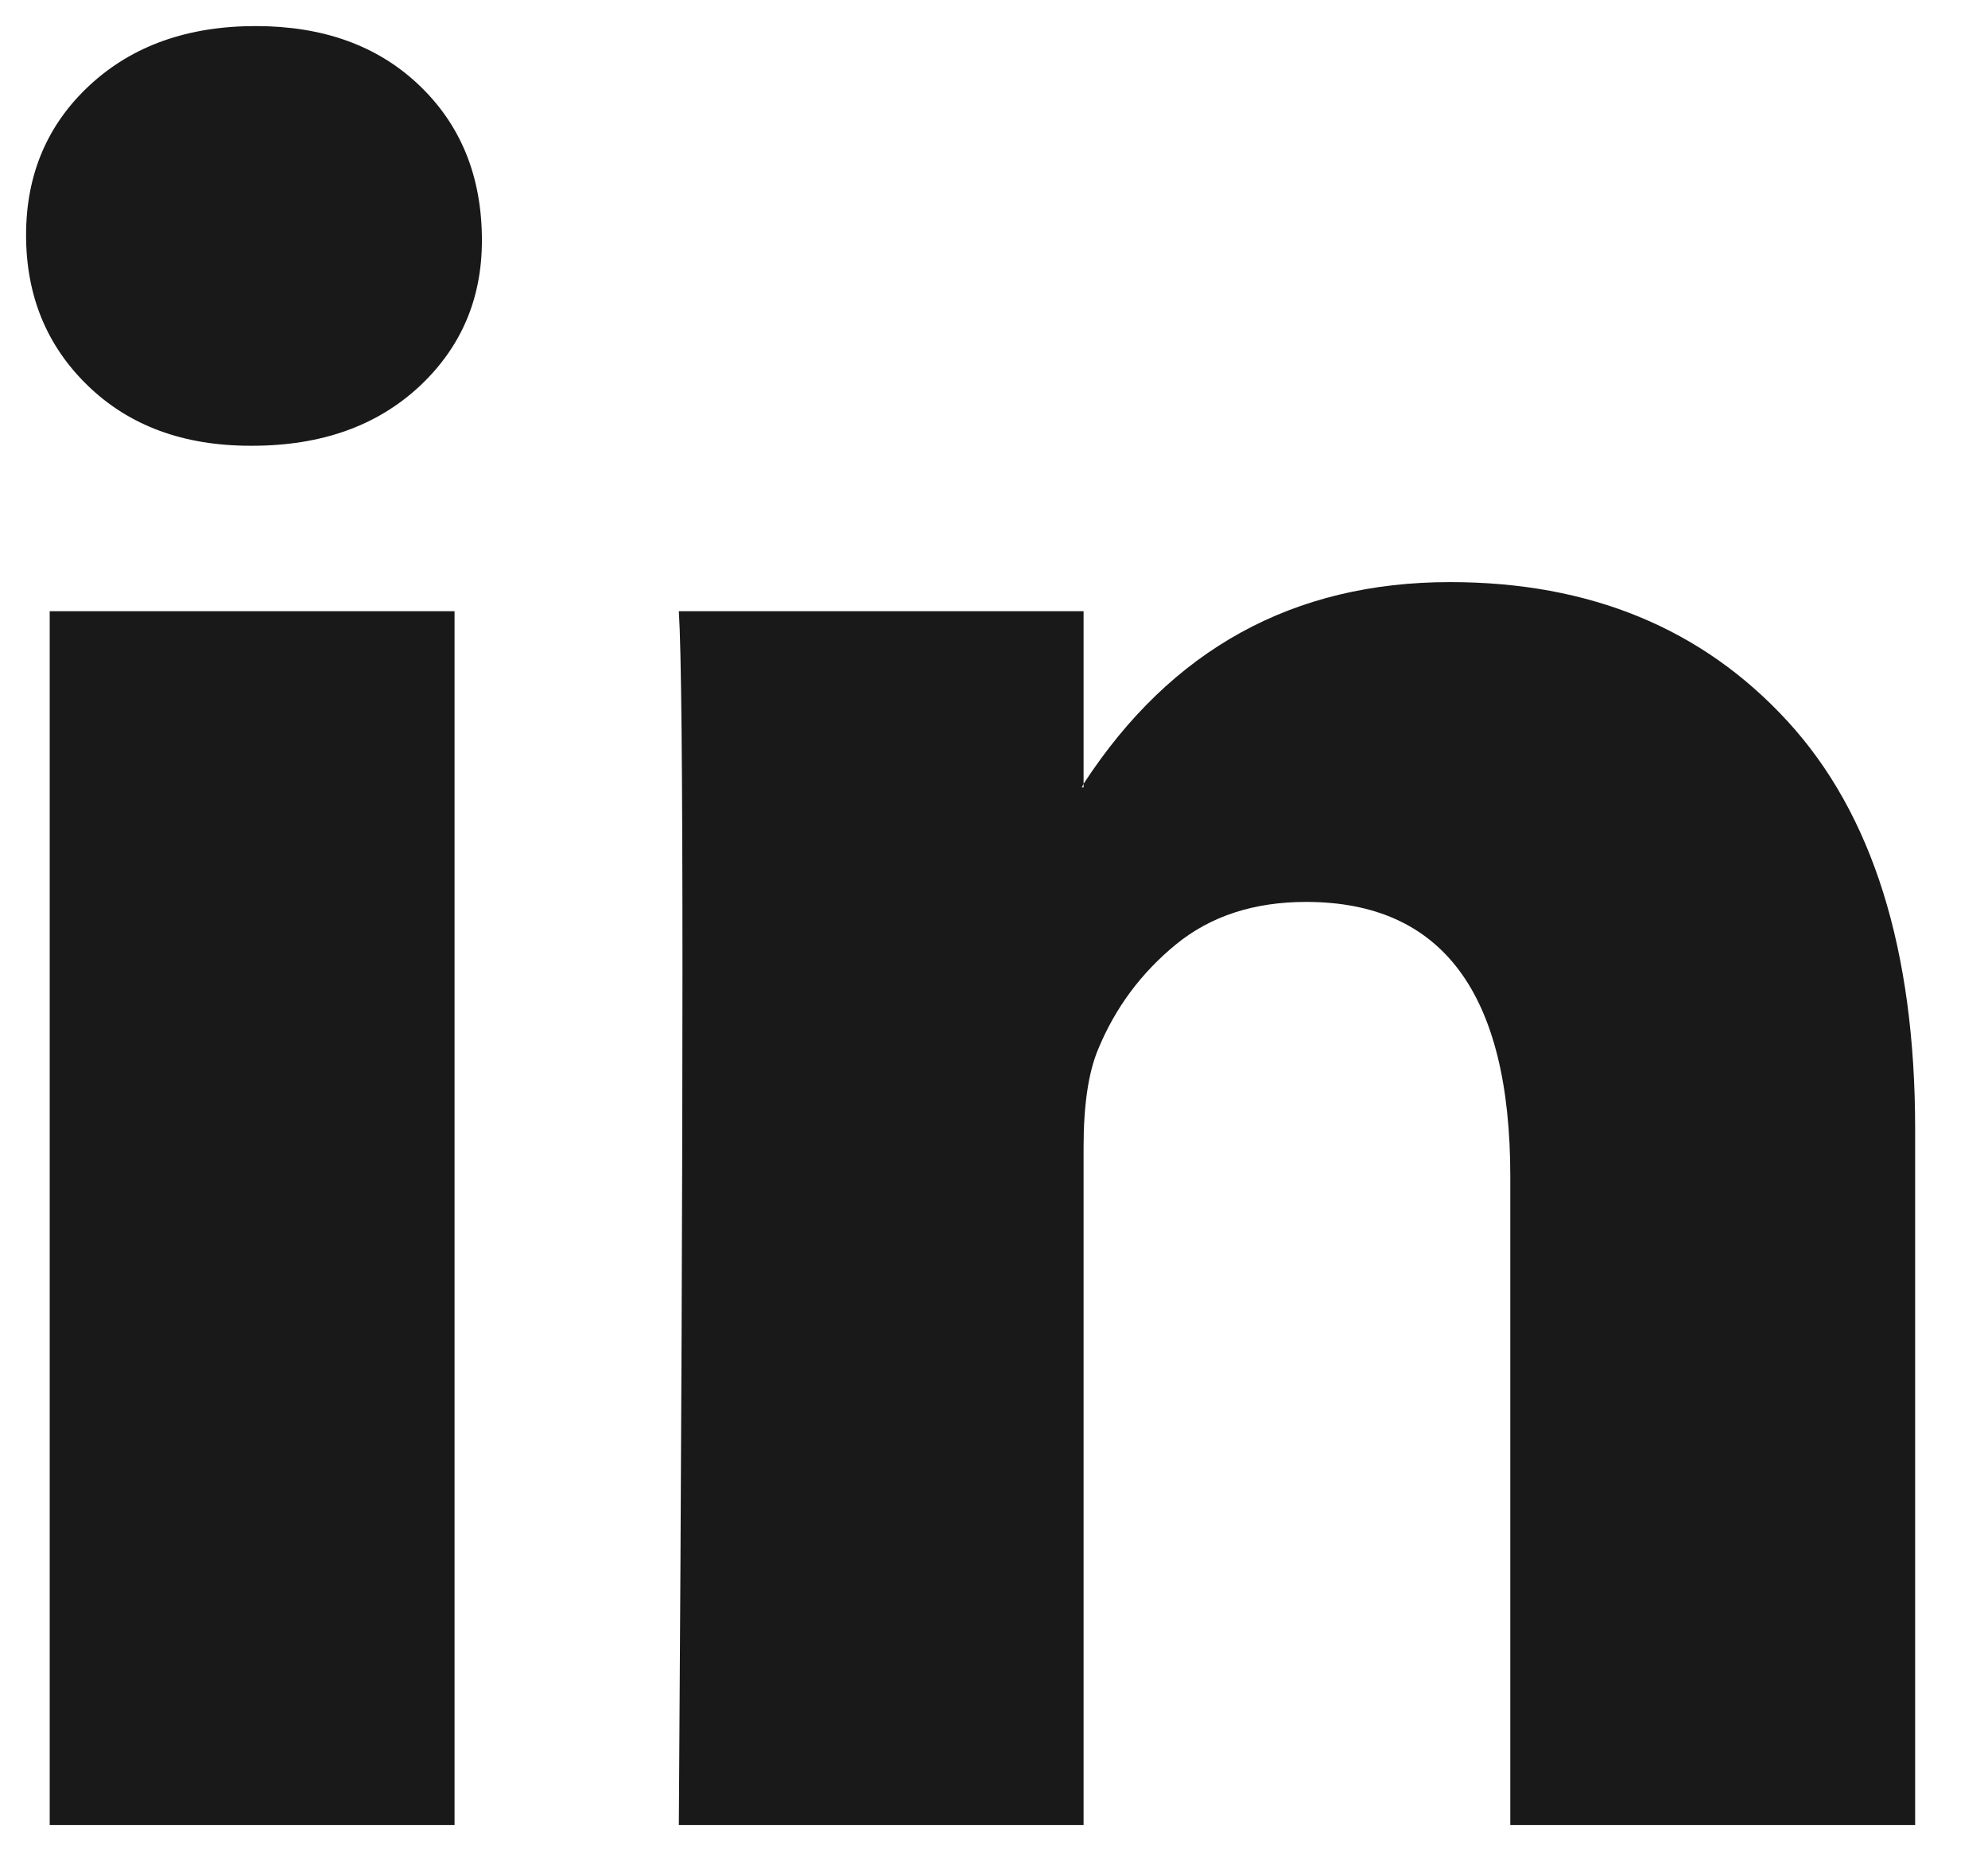 <svg width="17" height="16" viewBox="0 0 17 16" fill="none" xmlns="http://www.w3.org/2000/svg">
<path d="M0.223 2.01C0.223 1.492 0.405 1.064 0.768 0.728C1.132 0.391 1.605 0.223 2.187 0.223C2.759 0.223 3.222 0.388 3.575 0.72C3.939 1.062 4.121 1.507 4.121 2.056C4.121 2.554 3.944 2.968 3.591 3.3C3.227 3.641 2.749 3.812 2.156 3.812H2.141C1.569 3.812 1.106 3.641 0.753 3.3C0.399 2.958 0.223 2.528 0.223 2.01ZM0.425 15.607V5.227H3.887V15.607H0.425ZM5.805 15.607H9.266V9.811C9.266 9.448 9.308 9.169 9.391 8.972C9.537 8.619 9.757 8.322 10.054 8.078C10.35 7.835 10.722 7.713 11.169 7.713C12.333 7.713 12.915 8.495 12.915 10.059V15.607H16.377V9.655C16.377 8.122 16.013 6.959 15.285 6.167C14.557 5.374 13.596 4.978 12.4 4.978C11.059 4.978 10.015 5.553 9.266 6.703V6.734H9.251L9.266 6.703V5.227H5.805C5.826 5.558 5.836 6.589 5.836 8.319C5.836 10.049 5.826 12.479 5.805 15.607Z" fill="#191919"/>
</svg>
